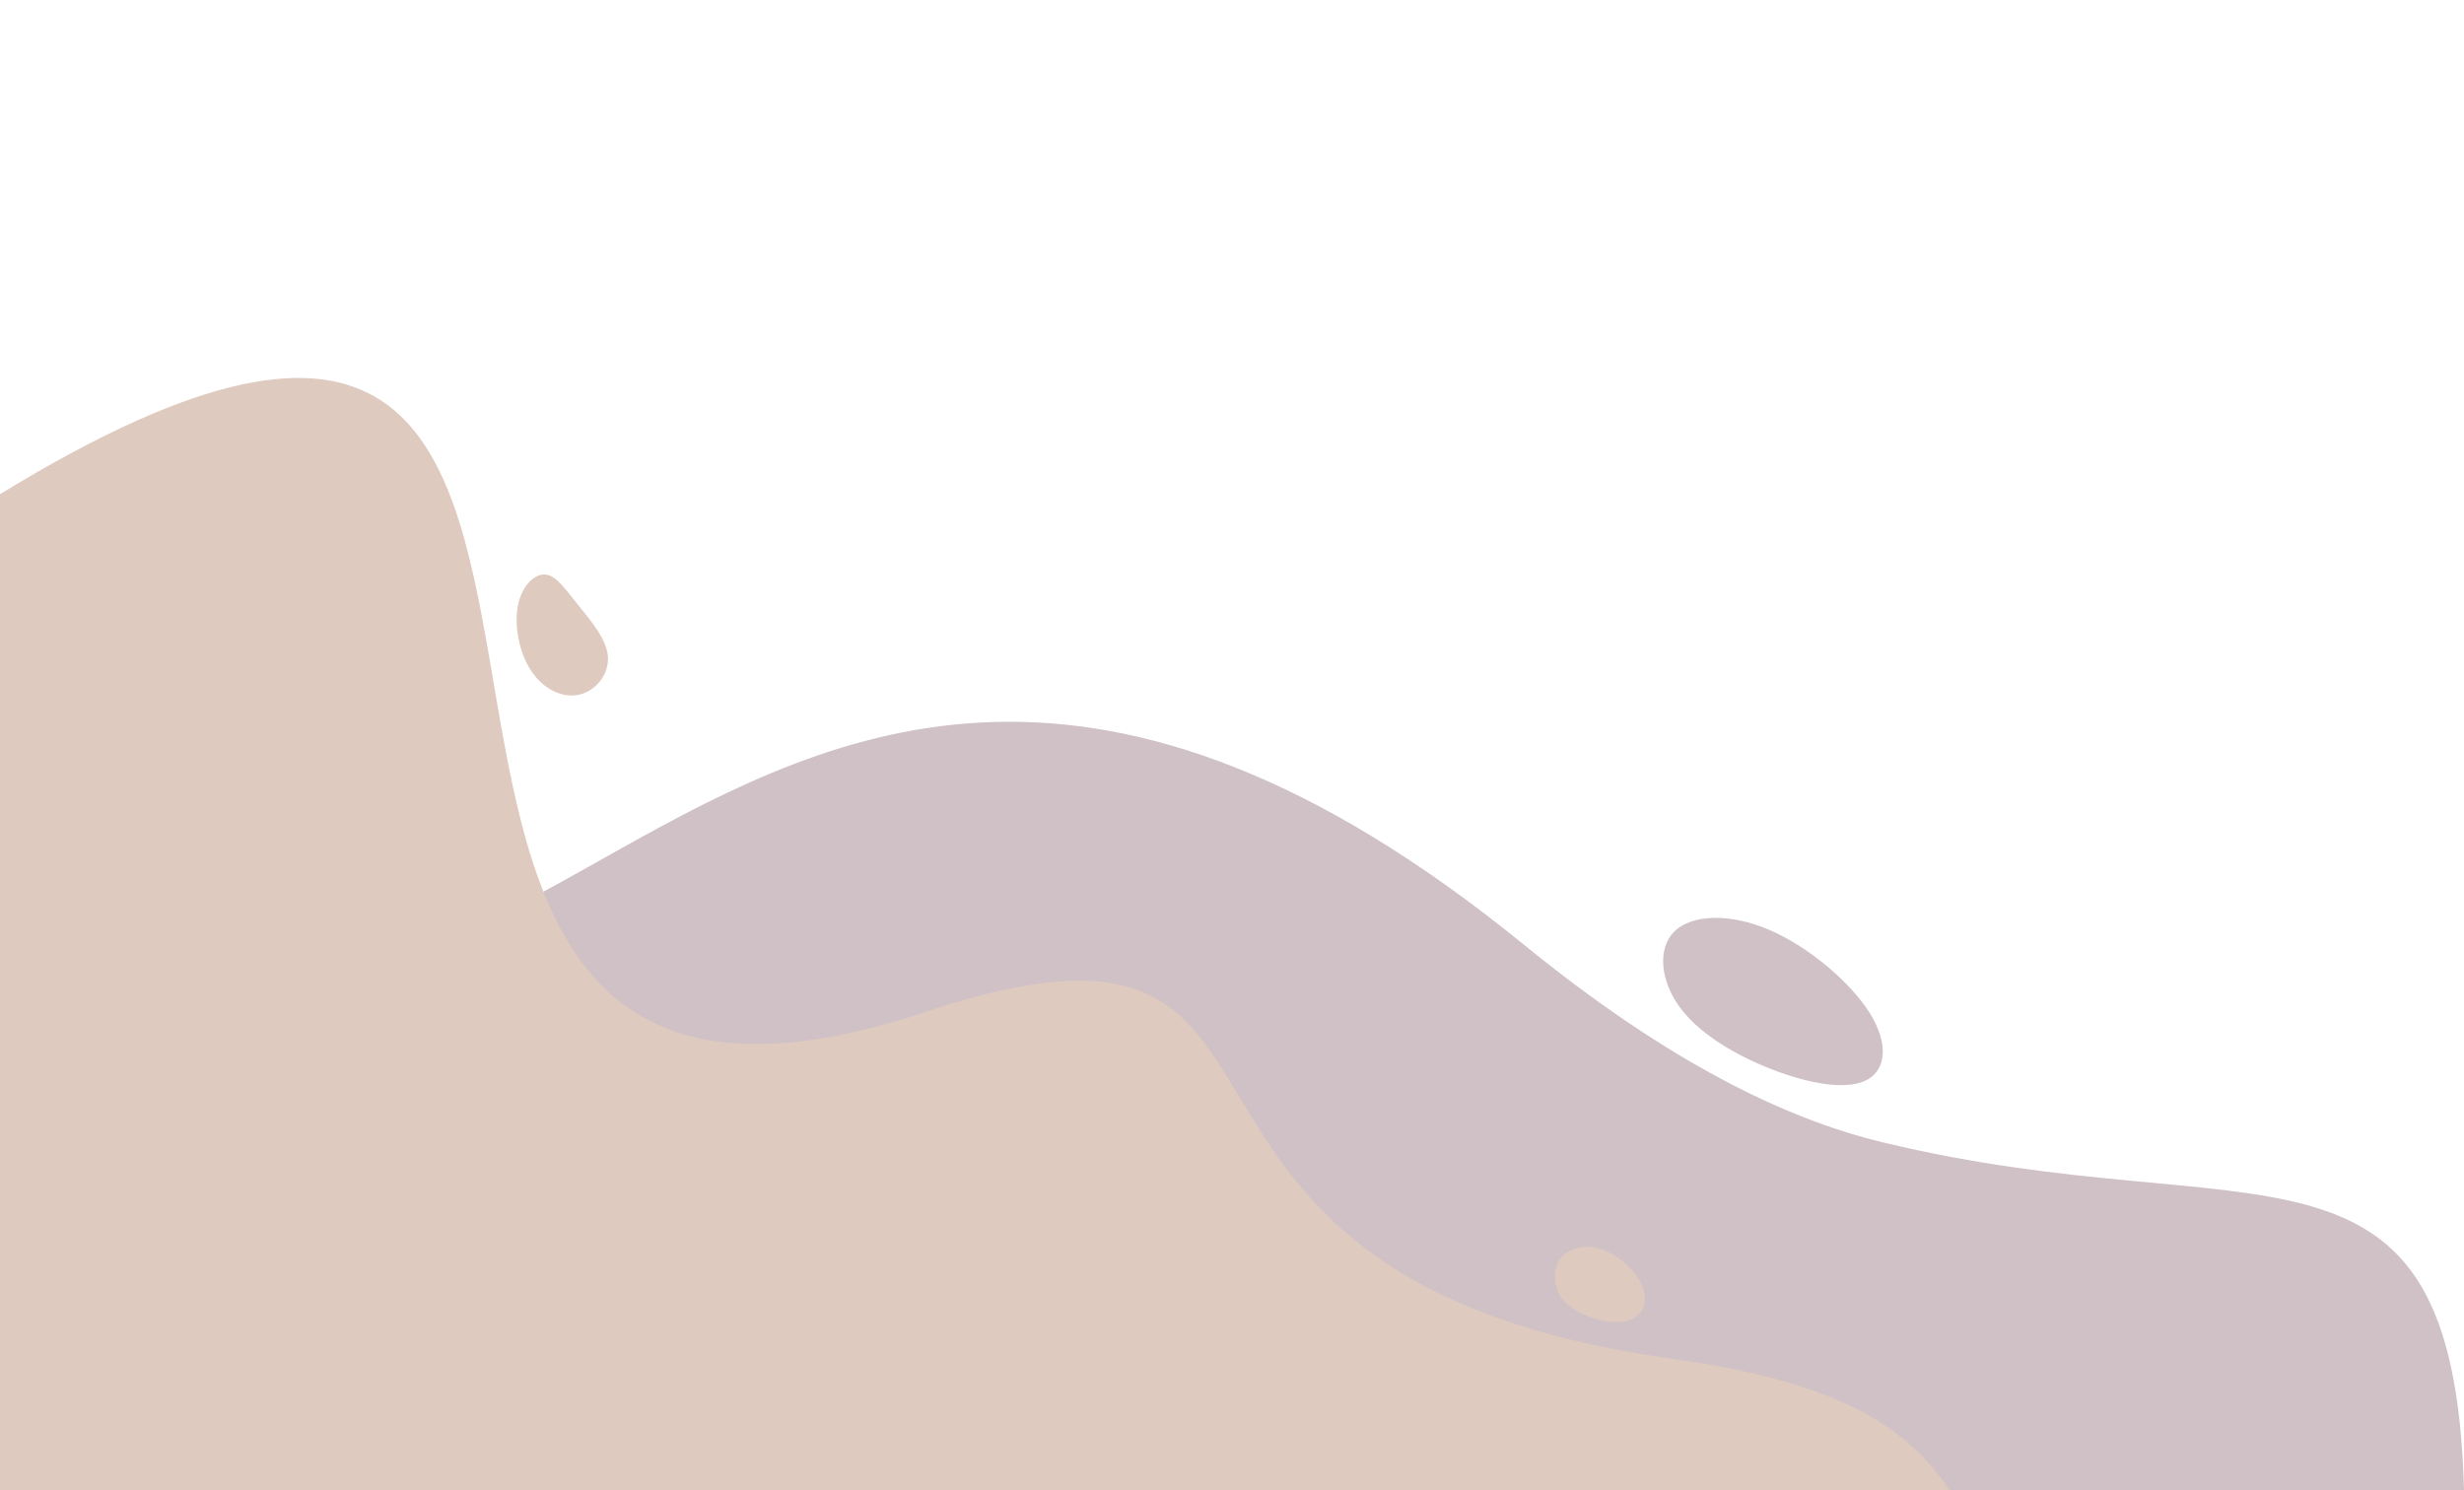 <?xml version="1.0" encoding="UTF-8" standalone="no"?><svg xmlns="http://www.w3.org/2000/svg" xmlns:xlink="http://www.w3.org/1999/xlink" clip-rule="evenodd" fill="#000000" fill-rule="evenodd" height="6048" image-rendering="optimizeQuality" preserveAspectRatio="xMidYMid meet" shape-rendering="geometricPrecision" text-rendering="geometricPrecision" version="1" viewBox="0.0 1209.0 10000.0 6048.0" width="10000" zoomAndPan="magnify"><g><g><g id="change1_1"><path d="M787 6753l7124 504 2089 0c-43,-1562 -846,-1045 -2358,-1411 -396,-95 -874,-327 -1458,-803 -3436,-2797 -4268,2072 -6184,-951l787 2661z" fill="#cfc1c5"/></g><g id="change2_1"><path d="M0 3215l0 4042 7911 0c-177,-272 -484,-444 -1126,-533 -2417,-335 -1236,-2004 -3035,-1406 -2978,991 -473,-4109 -3750,-2103z" fill="#dfcac0"/></g><g id="change2_2"><path d="M2102 3667c-16,81 5,193 55,267 50,74 129,111 196,94 67,-16 121,-85 114,-157 -7,-72 -74,-148 -125,-212 -52,-64 -87,-116 -130,-118 -43,-3 -95,46 -110,126z" fill="#dfcac0"/></g><g id="change2_3"><path d="M6657 6412c-29,-55 -95,-112 -160,-133 -65,-21 -130,-4 -163,37 -32,42 -31,109 2,158 32,48 97,79 158,93 61,14 119,11 152,-18 32,-28 40,-81 11,-137z" fill="#dfcac0"/></g><g id="change1_2"><path d="M7587 5319c-78,-123 -245,-266 -405,-335 -160,-69 -314,-64 -386,5 -71,70 -59,204 27,316 86,112 246,201 396,255 149,54 288,73 362,30 74,-43 84,-147 6,-271z" fill="#cfc1c5"/></g></g></g></svg>